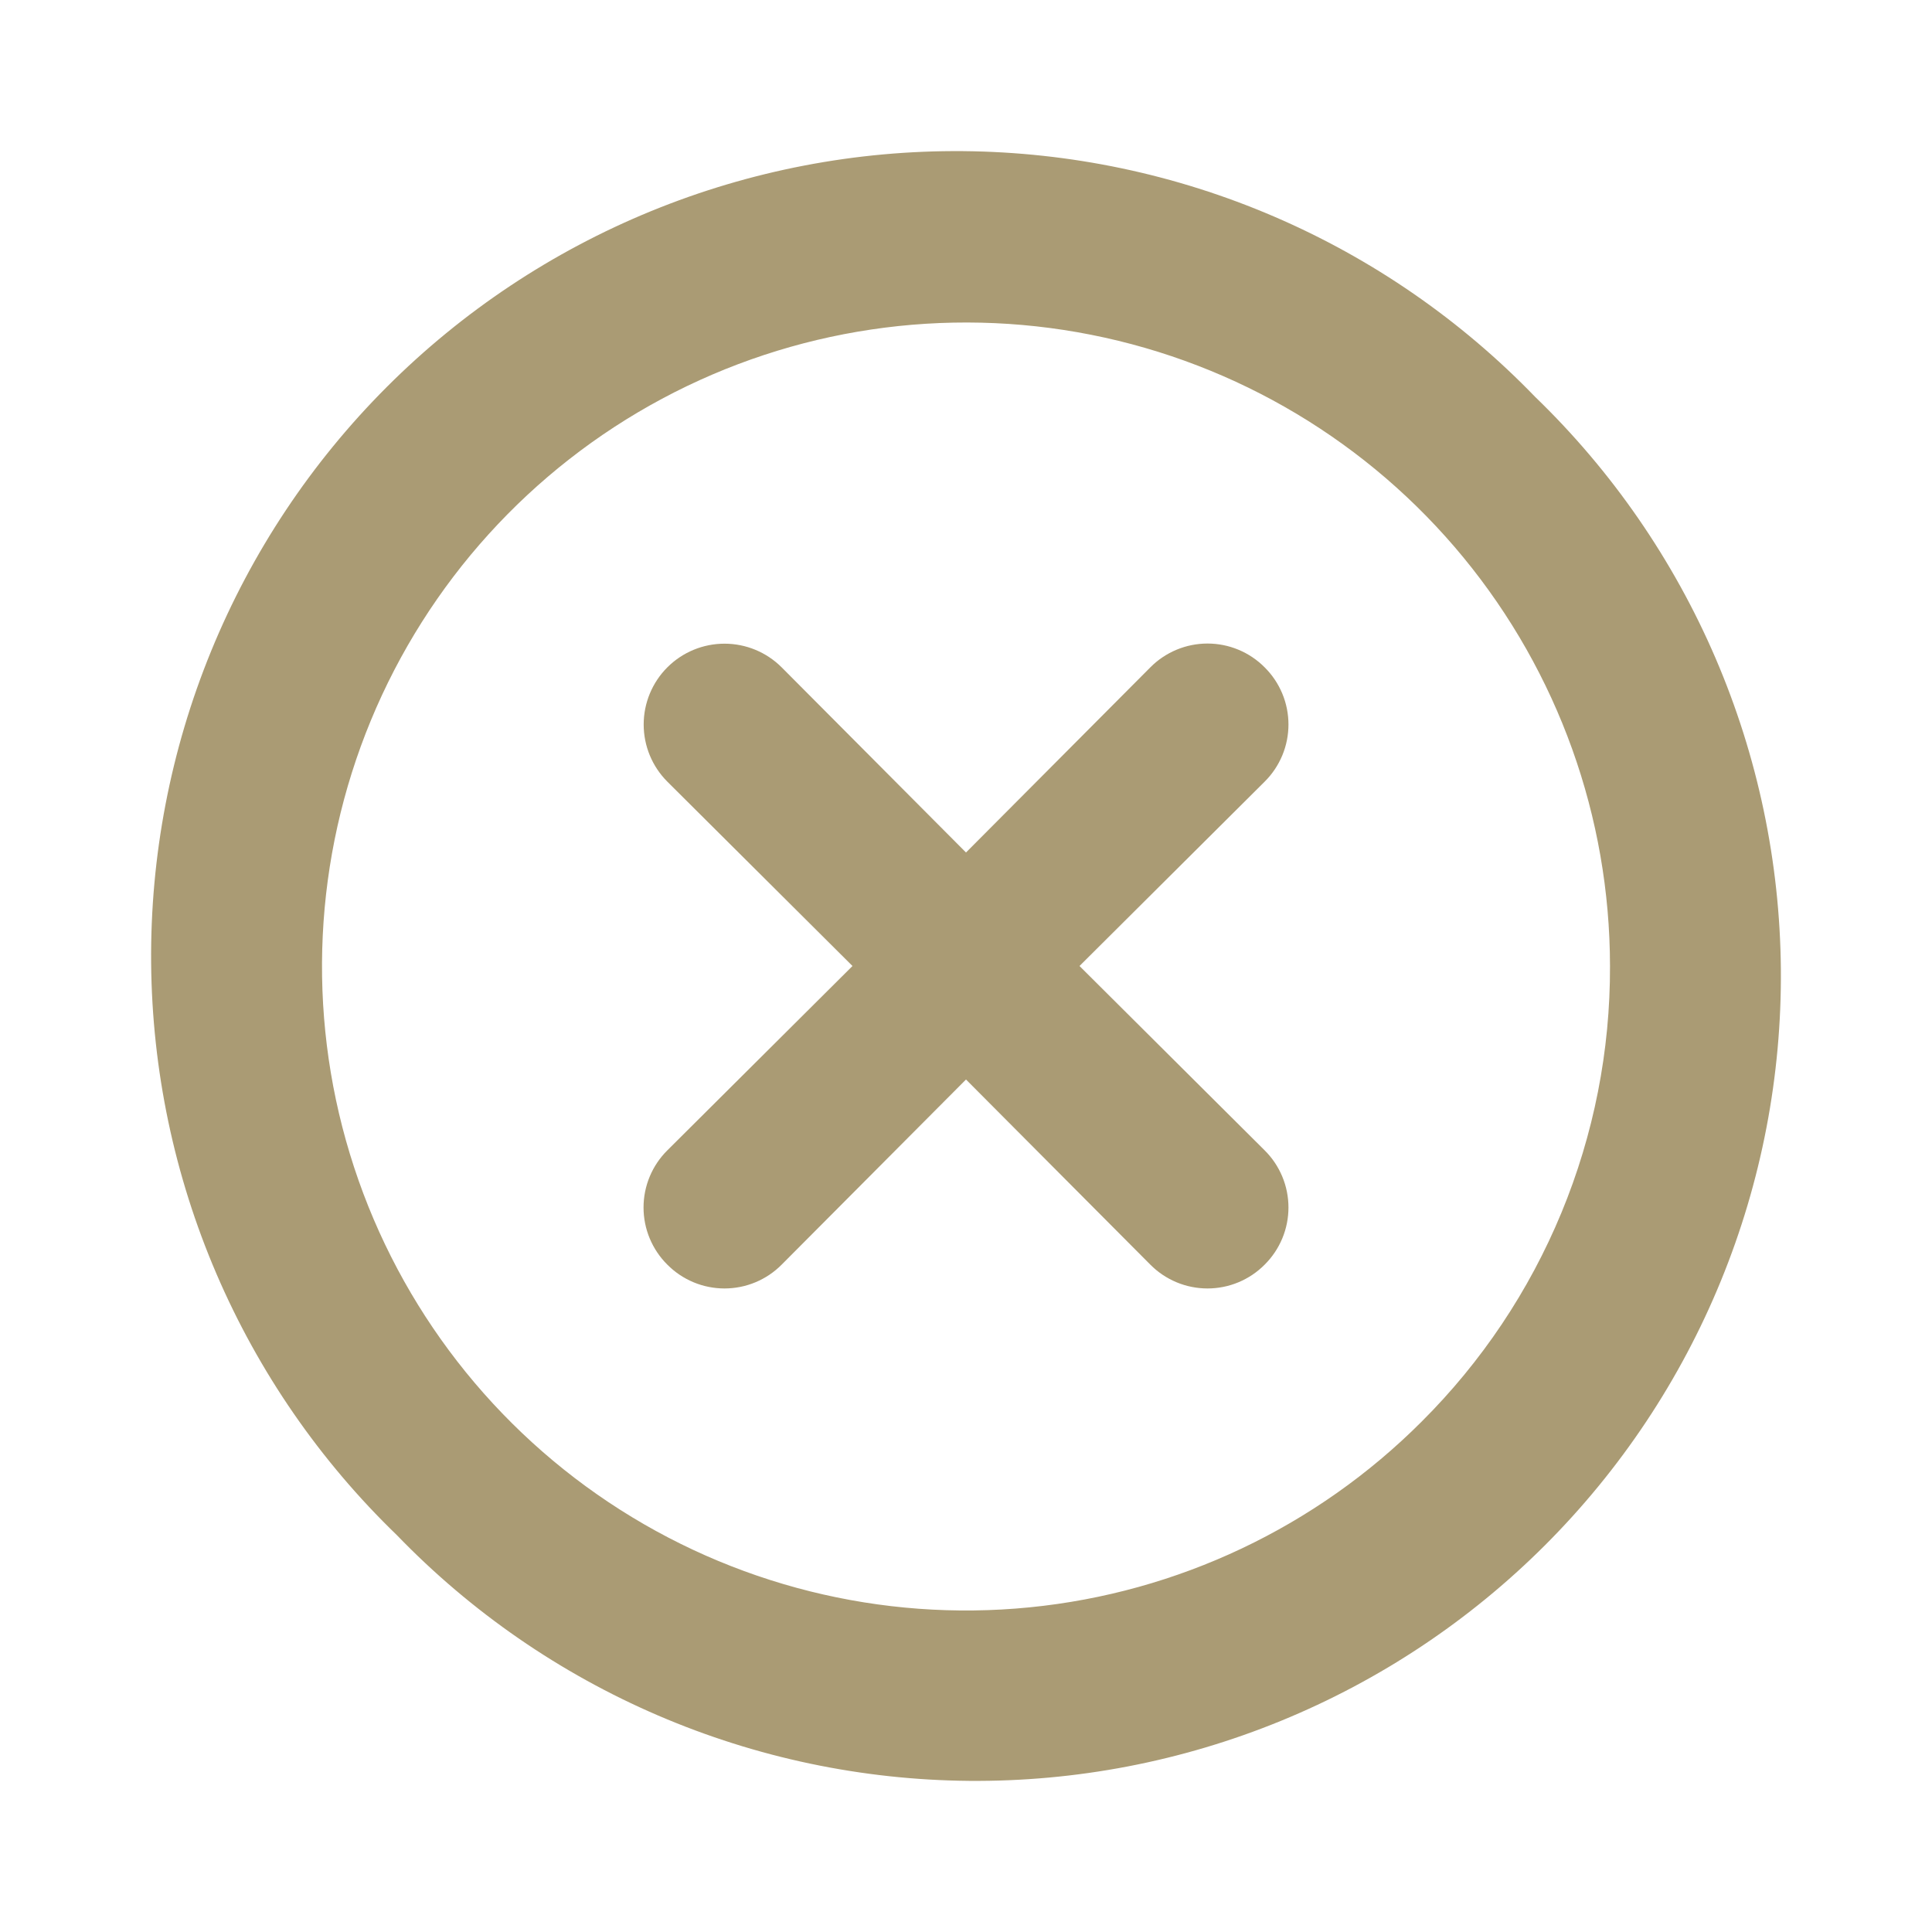 <?xml version="1.0" encoding="UTF-8"?> <svg xmlns="http://www.w3.org/2000/svg" width="84" height="84" viewBox="0 0 84 84" fill="none"> <path d="M54.985 29.015C54.66 28.687 54.273 28.427 53.846 28.249C53.419 28.071 52.962 27.98 52.5 27.98C52.038 27.98 51.581 28.071 51.154 28.249C50.727 28.427 50.34 28.687 50.015 29.015L42 37.065L33.985 29.015C33.326 28.356 32.432 27.986 31.5 27.986C30.568 27.986 29.674 28.356 29.015 29.015C28.356 29.674 27.986 30.568 27.986 31.5C27.986 32.432 28.356 33.326 29.015 33.985L37.065 42L29.015 50.015C28.687 50.34 28.427 50.727 28.249 51.154C28.071 51.58 27.98 52.038 27.98 52.5C27.98 52.962 28.071 53.419 28.249 53.846C28.427 54.272 28.687 54.66 29.015 54.985C29.34 55.313 29.727 55.573 30.154 55.751C30.581 55.929 31.038 56.02 31.5 56.02C31.962 56.02 32.419 55.929 32.846 55.751C33.273 55.573 33.66 55.313 33.985 54.985L42 46.935L50.015 54.985C50.34 55.313 50.727 55.573 51.154 55.751C51.581 55.929 52.038 56.02 52.5 56.02C52.962 56.02 53.419 55.929 53.846 55.751C54.273 55.573 54.66 55.313 54.985 54.985C55.313 54.66 55.573 54.272 55.751 53.846C55.929 53.419 56.02 52.962 56.02 52.5C56.02 52.038 55.929 51.58 55.751 51.154C55.573 50.727 55.313 50.34 54.985 50.015L46.935 42L54.985 33.985C55.313 33.66 55.573 33.272 55.751 32.846C55.929 32.419 56.02 31.962 56.02 31.5C56.02 31.038 55.929 30.58 55.751 30.154C55.573 29.727 55.313 29.34 54.985 29.015ZM66.745 17.255C63.516 13.912 59.654 11.246 55.384 9.411C51.114 7.577 46.521 6.612 41.874 6.571C37.227 6.531 32.618 7.416 28.317 9.176C24.015 10.936 20.107 13.535 16.821 16.821C13.535 20.107 10.936 24.015 9.176 28.317C7.416 32.618 6.531 37.227 6.571 41.874C6.612 46.521 7.577 51.114 9.411 55.384C11.246 59.654 13.912 63.516 17.255 66.745C20.484 70.088 24.346 72.754 28.616 74.588C32.886 76.423 37.479 77.388 42.126 77.429C46.773 77.469 51.382 76.584 55.683 74.824C59.985 73.064 63.893 70.465 67.179 67.179C70.465 63.892 73.064 59.985 74.824 55.683C76.584 51.382 77.469 46.773 77.429 42.126C77.388 37.479 76.423 32.886 74.589 28.616C72.754 24.346 70.088 20.483 66.745 17.255ZM61.81 61.81C57.232 66.393 51.207 69.247 44.761 69.885C38.315 70.524 31.846 68.908 26.458 65.313C21.07 61.717 17.095 56.365 15.211 50.167C13.327 43.97 13.649 37.31 16.124 31.324C18.599 25.338 23.073 20.395 28.784 17.337C34.494 14.28 41.088 13.297 47.443 14.556C53.797 15.815 59.518 19.238 63.631 24.242C67.744 29.247 69.995 35.522 70 42C70.013 45.679 69.295 49.325 67.889 52.725C66.483 56.126 64.417 59.213 61.81 61.81Z" fill="#AA9B74"></path> </svg> 